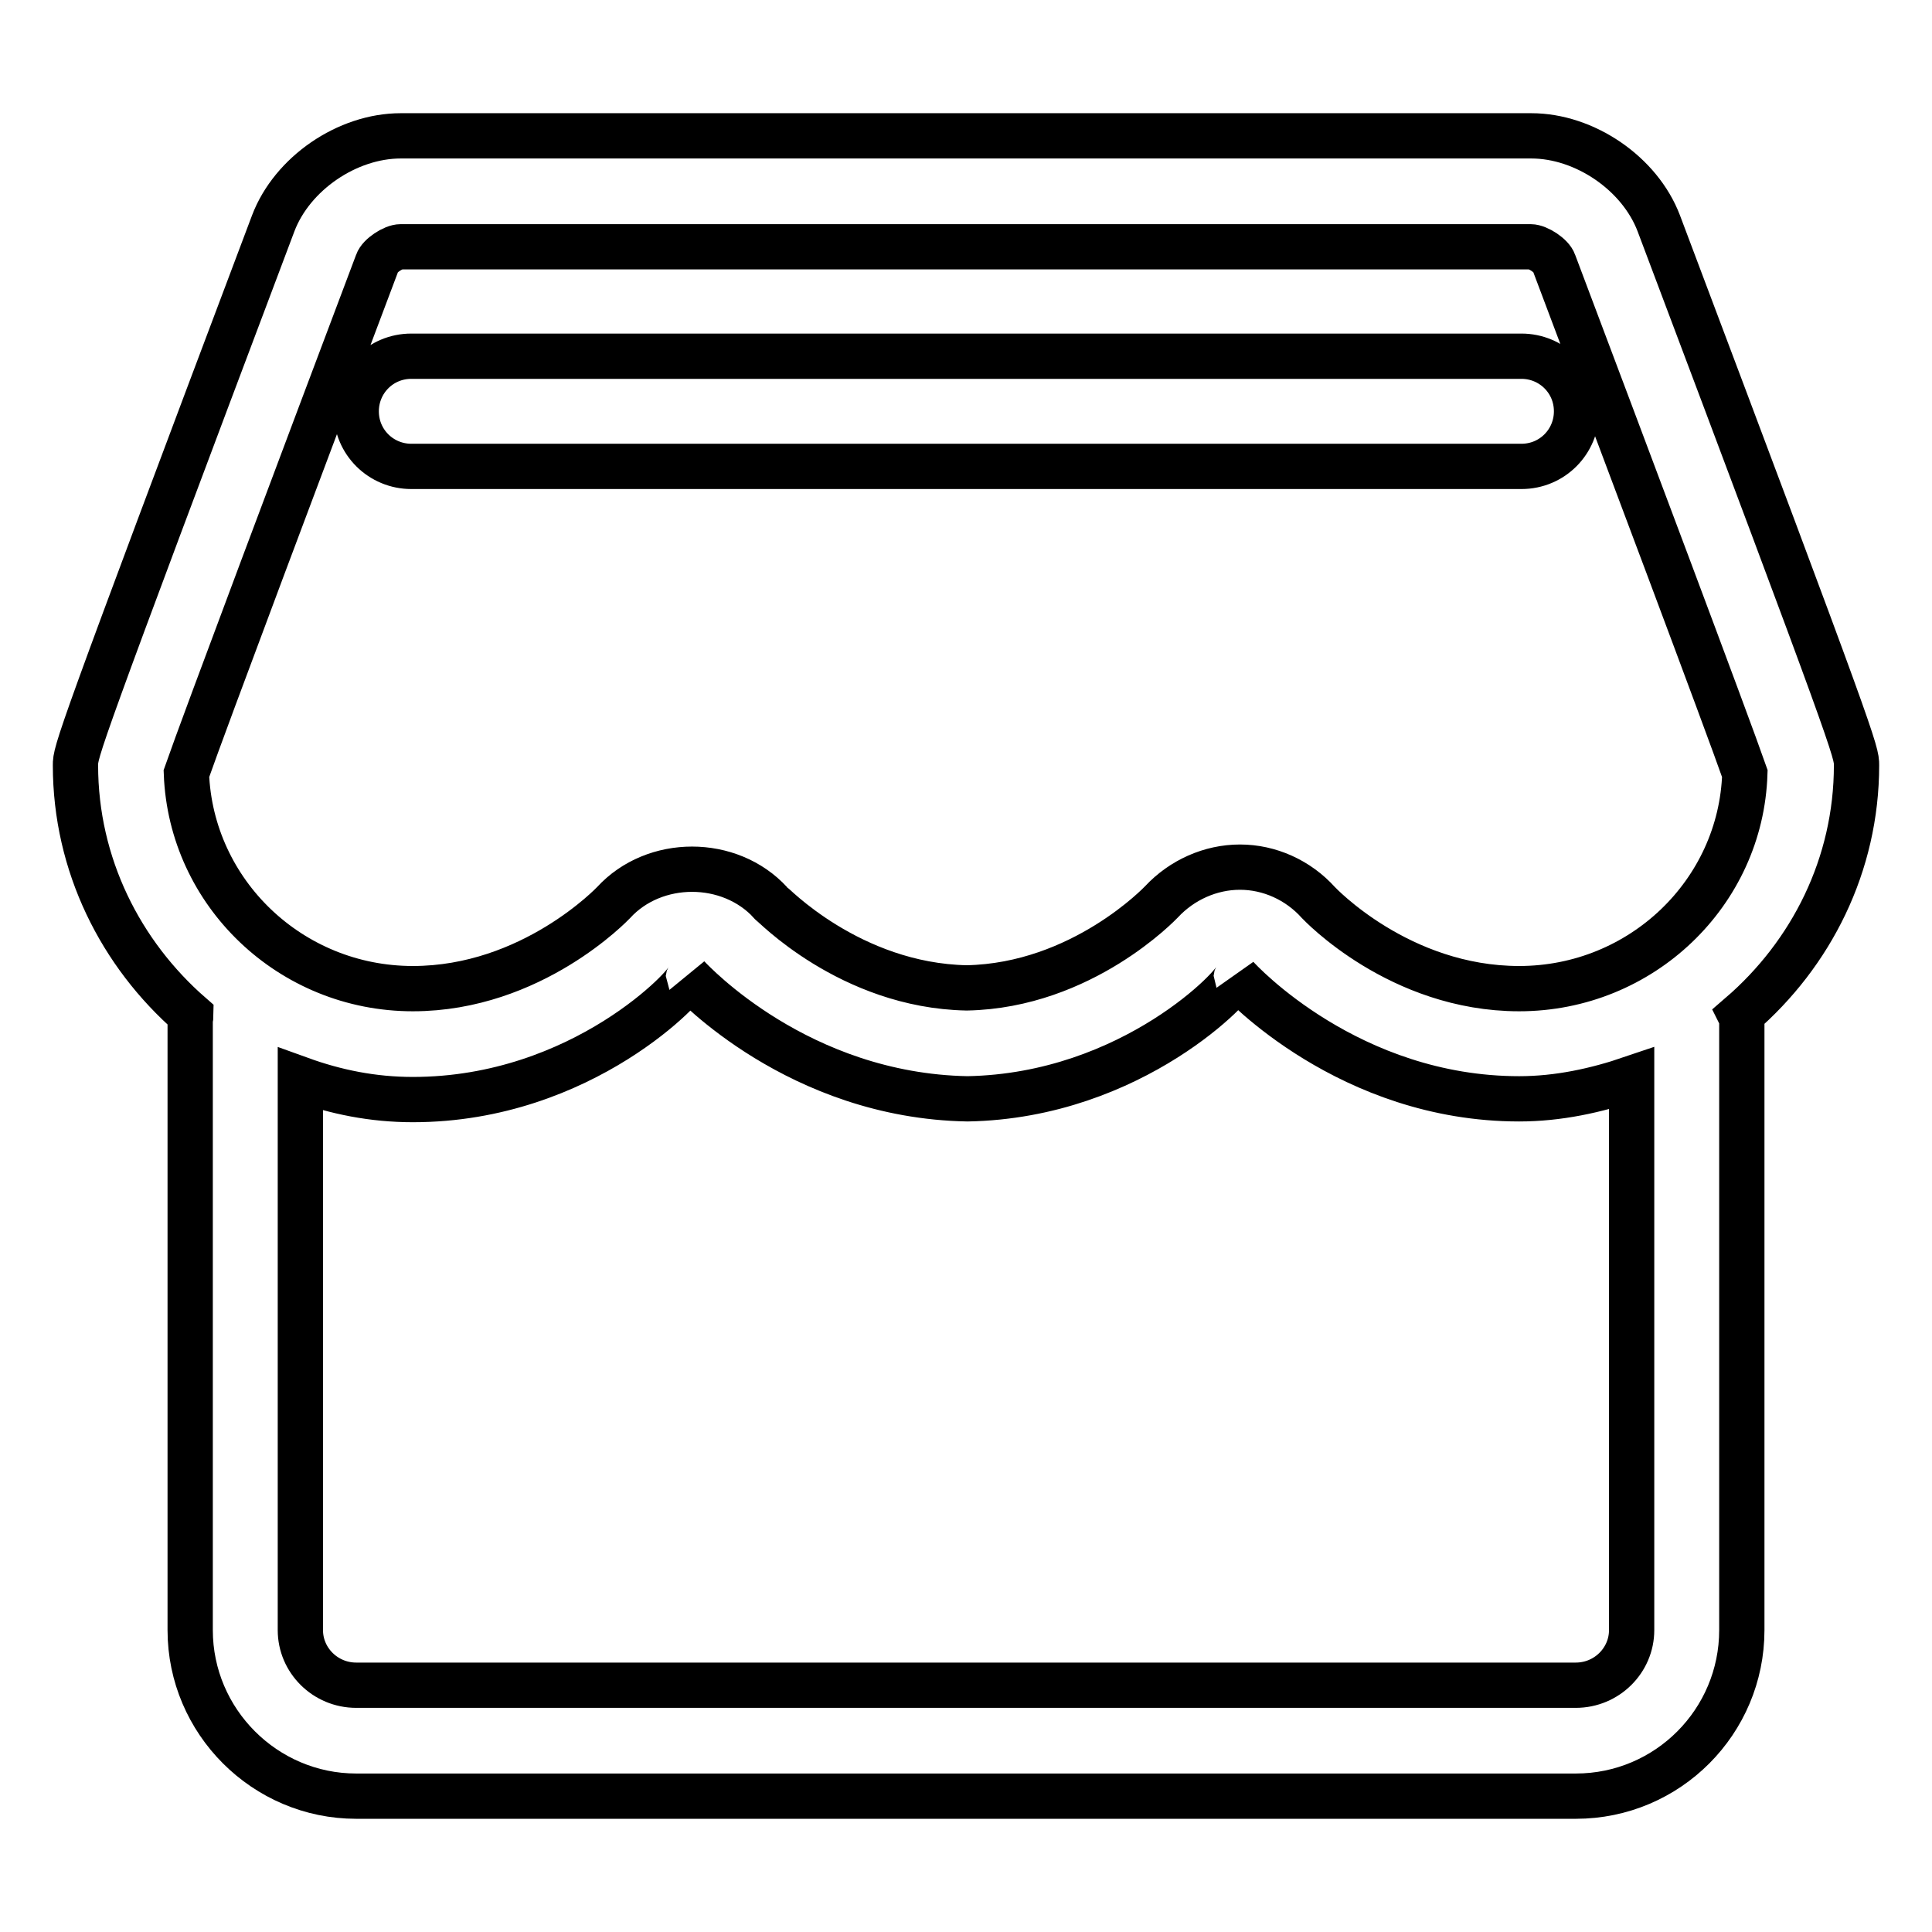 <?xml version="1.0" encoding="utf-8"?>
<!-- Svg Vector Icons : http://www.onlinewebfonts.com/icon -->
<!DOCTYPE svg PUBLIC "-//W3C//DTD SVG 1.1//EN" "http://www.w3.org/Graphics/SVG/1.1/DTD/svg11.dtd">
<svg version="1.1" xmlns="http://www.w3.org/2000/svg" xmlns:xlink="http://www.w3.org/1999/xlink" x="0px" y="0px" viewBox="0 0 256 256" enable-background="new 0 0 256 256" xml:space="preserve">
<g> <path stroke-width="6" fill-opacity="0" stroke="#000000"  d="M54.5,47.2c-4.1,0-7.3,3.3-7.3,7.3c0,4.1,3.3,7.3,7.3,7.3h147.1c4.1,0,7.3-3.3,7.3-7.3 c0-4.1-3.3-7.3-7.3-7.3H54.5z M246,101.4c0-1.8,0-2.3-26.2-71.8C217.3,23,210,18,202.9,18H53.1c-7.1,0-14.4,5-16.9,11.6 C10,99.1,10,99.6,10,101.4c0,13.2,6,25,15.3,33.1c0,0.2-0.1,0.5-0.1,0.7V216c0,12.1,9.9,22,22,22h161.6c12.2,0,22-9.9,22-22v-80.8 c0-0.3-0.1-0.5-0.2-0.7C240,126.4,246,114.6,246,101.4z M216.2,216c0,4-3.3,7.3-7.4,7.3H47.2c-4.1,0-7.4-3.3-7.4-7.3v-73 c4.7,1.7,9.6,2.7,14.9,2.7c22.6,0,36.9-15.6,36.5-16.2c0.6,0.6,14.6,15.7,37,16.1c22-0.4,36-15.5,35.6-16.2 c0.6,0.7,15,16.2,37.5,16.2c5.2,0,10.2-1.1,14.9-2.7V216z M201.3,131c-15.9,0-26.5-11.3-26.6-11.4c-2.7-3-6.5-4.7-10.4-4.7 s-7.7,1.7-10.4,4.6c-0.1,0.1-10.5,11.1-25.8,11.4c-15.5-0.3-25.9-11.3-26-11.3c-5.4-5.9-15.4-5.9-20.8,0 c-0.1,0.1-10.8,11.4-26.6,11.4c-16.2,0-29.4-12.7-30-28.5c2.3-6.6,16.1-43.3,25.3-67.7c0.3-0.9,2.1-2.1,3.1-2.1h149.7 c1,0,2.8,1.2,3.1,2.1c9.2,24.4,23,61.1,25.3,67.7C230.7,118.3,217.5,131,201.3,131z"/></g>
</svg>